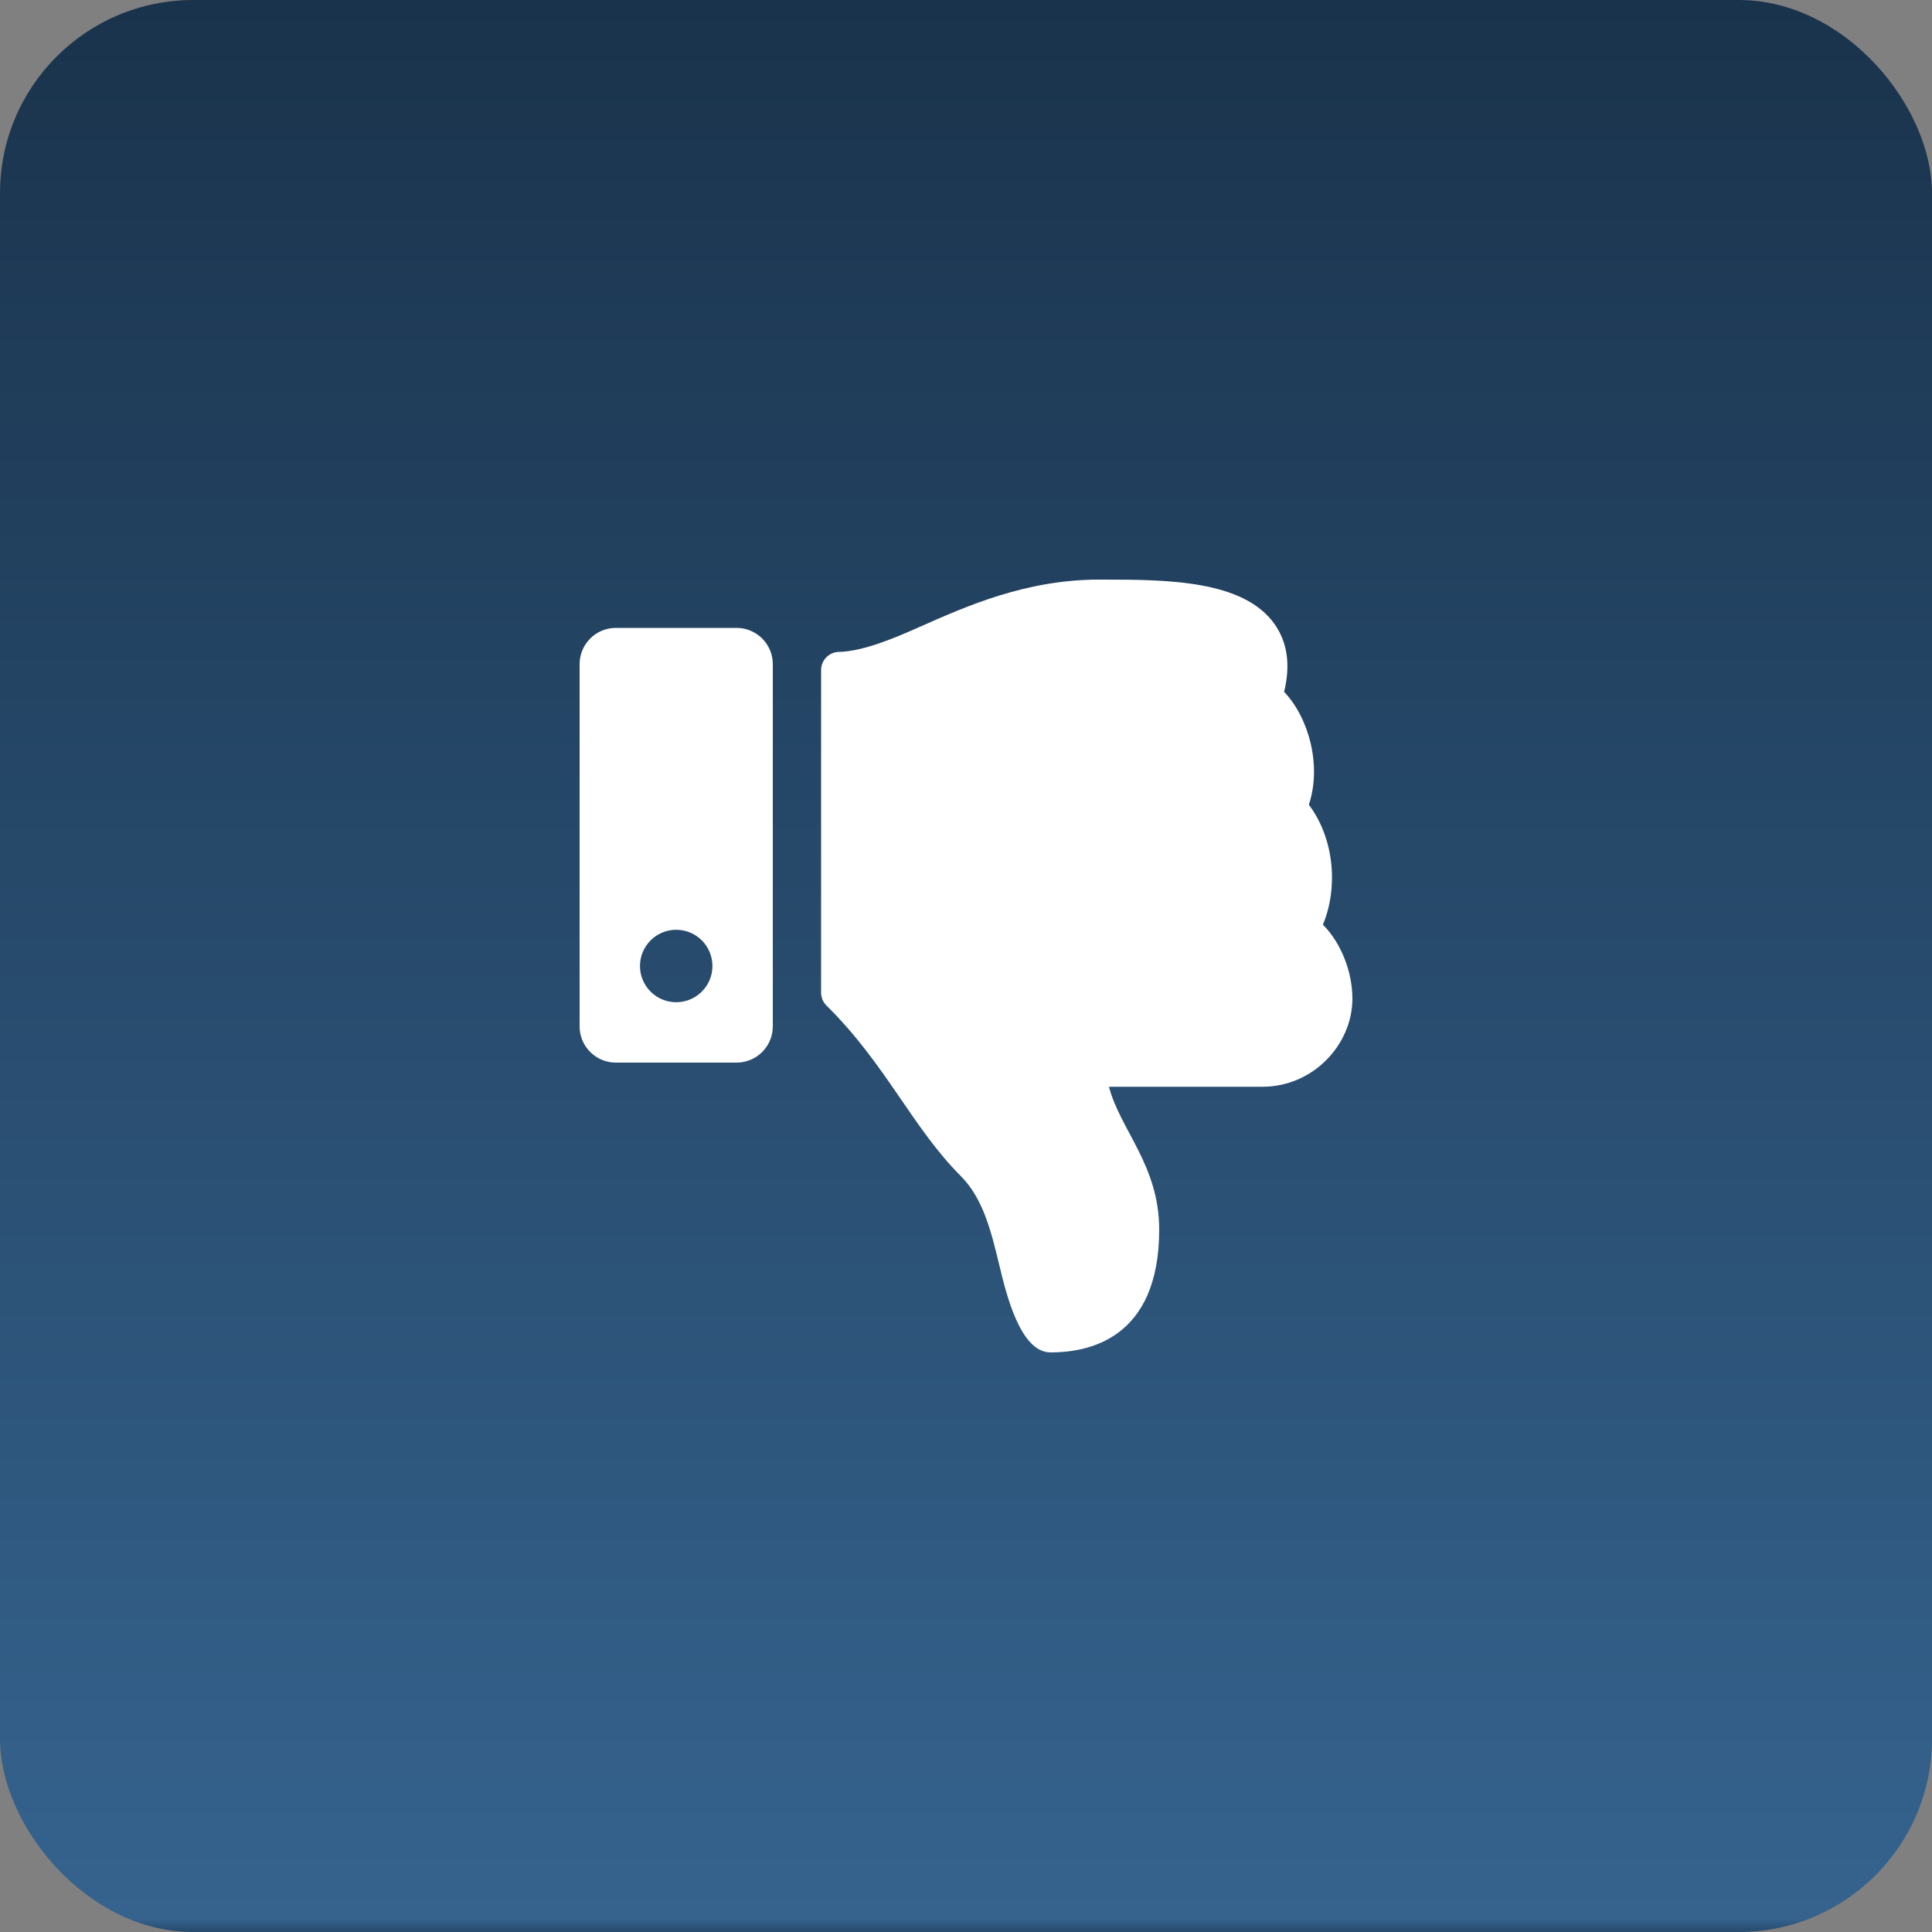 <svg width="100" height="100" viewBox="0 0 100 100" fill="none" xmlns="http://www.w3.org/2000/svg">
<rect x="0" y="0" width="100" height="100" fill="#808080" stroke="none"/>
<rect width="100" height="100" rx="10" fill="url(#paint0_linear_11082_12742)"/>
<path d="M30 34.375V53.125C30 54.16 30.84 55 31.875 55H38.125C39.16 55 40 54.16 40 53.125V34.375C40 33.34 39.16 32.5 38.125 32.5H31.875C30.84 32.5 30 33.34 30 34.375ZM33.125 50C33.125 48.965 33.965 48.125 35 48.125C36.035 48.125 36.875 48.965 36.875 50C36.875 51.035 36.035 51.875 35 51.875C33.965 51.875 33.125 51.035 33.125 50ZM54.375 70C52.798 70 52.072 66.93 51.724 65.485C51.317 63.792 50.897 62.042 49.74 60.883C47.204 58.342 45.873 55.104 42.778 52.046C42.69 51.959 42.62 51.855 42.572 51.741C42.525 51.627 42.5 51.504 42.5 51.38V34.68C42.5 34.169 42.91 33.752 43.421 33.742C44.657 33.72 46.287 33.033 47.534 32.478C50.015 31.375 53.102 30.001 56.875 30H57.097C60.439 30 64.391 30.032 65.985 32.323C66.641 33.265 66.802 34.435 66.466 35.81C67.74 37.142 68.424 39.627 67.746 41.651C69.116 43.481 69.241 46.036 68.473 47.859L68.481 47.868C69.41 48.801 70.007 50.31 70 51.711C69.988 54.082 67.957 56.25 65.347 56.25H57.4C57.971 58.464 60 60.323 60 63.637C60 69.375 56.25 70 54.375 70Z" fill="white"/>
<defs>
<linearGradient id="paint0_linear_11082_12742" x1="50" y1="0" x2="50" y2="100" gradientUnits="userSpaceOnUse">
<stop stop-color="#1A334C"/>
<stop offset="0.993" stop-color="#35638E"/>
<stop offset="1" stop-color="#264A6C"/>
</linearGradient>
</defs>
</svg>
